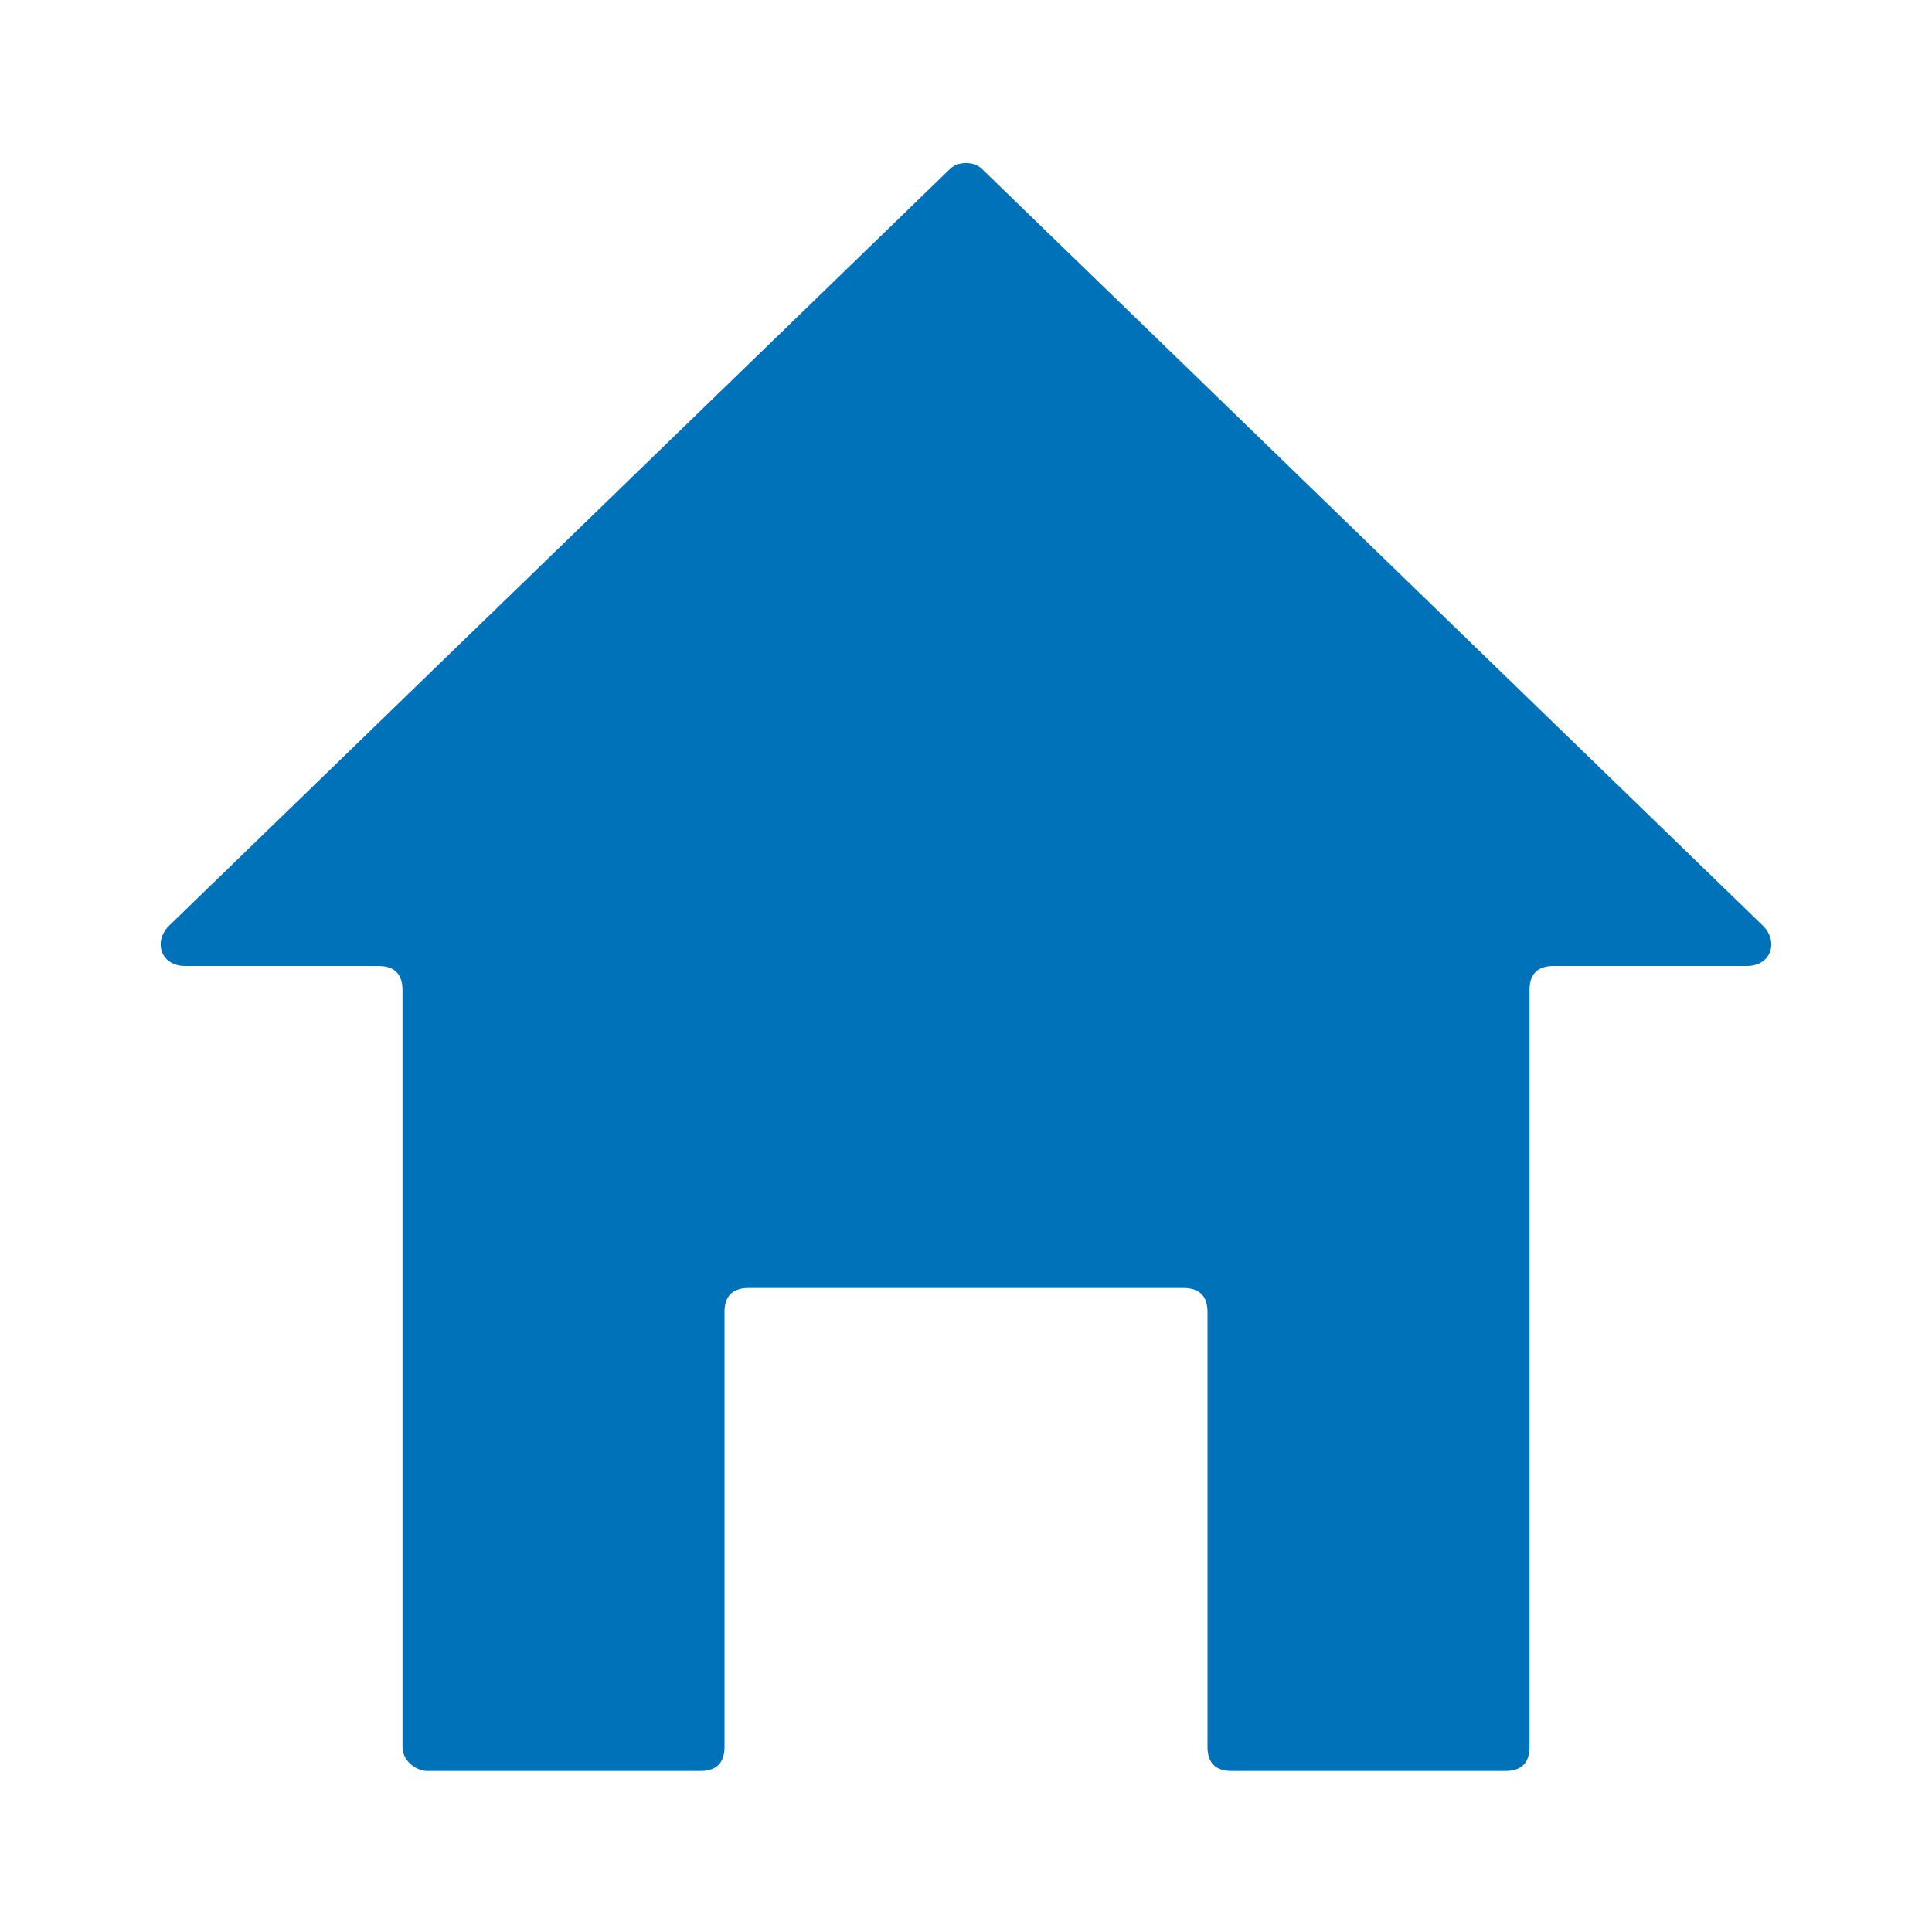 <?xml version="1.0" encoding="utf-8"?>
<!-- Generator: Adobe Illustrator 28.0.0, SVG Export Plug-In . SVG Version: 6.00 Build 0)  -->
<svg version="1.1" id="レイヤー_1" xmlns="http://www.w3.org/2000/svg" xmlns:xlink="http://www.w3.org/1999/xlink" x="0px"
	 y="0px" width="24px" height="24px" viewBox="0 0 24 24" style="enable-background:new 0 0 24 24;" xml:space="preserve">
<style type="text/css">
	.st0{fill:#0072BA;}
</style>
<path class="st0" d="M21.9,11.5l-9.7-9.4c-0.1-0.1-0.3-0.1-0.4,0l-9.7,9.4C1.9,11.7,2,12,2.3,12h2.4C4.9,12,5,12.1,5,12.3v9.4
	C5,21.9,5.2,22,5.3,22h3.4C8.9,22,9,21.9,9,21.7v-5.4C9,16.1,9.1,16,9.3,16h5.4c0.2,0,0.3,0.1,0.3,0.3v5.4c0,0.2,0.1,0.3,0.3,0.3
	h3.4c0.2,0,0.3-0.1,0.3-0.3v-9.4c0-0.2,0.1-0.3,0.3-0.3h2.4C22,12,22.1,11.7,21.9,11.5z"/>
</svg>
